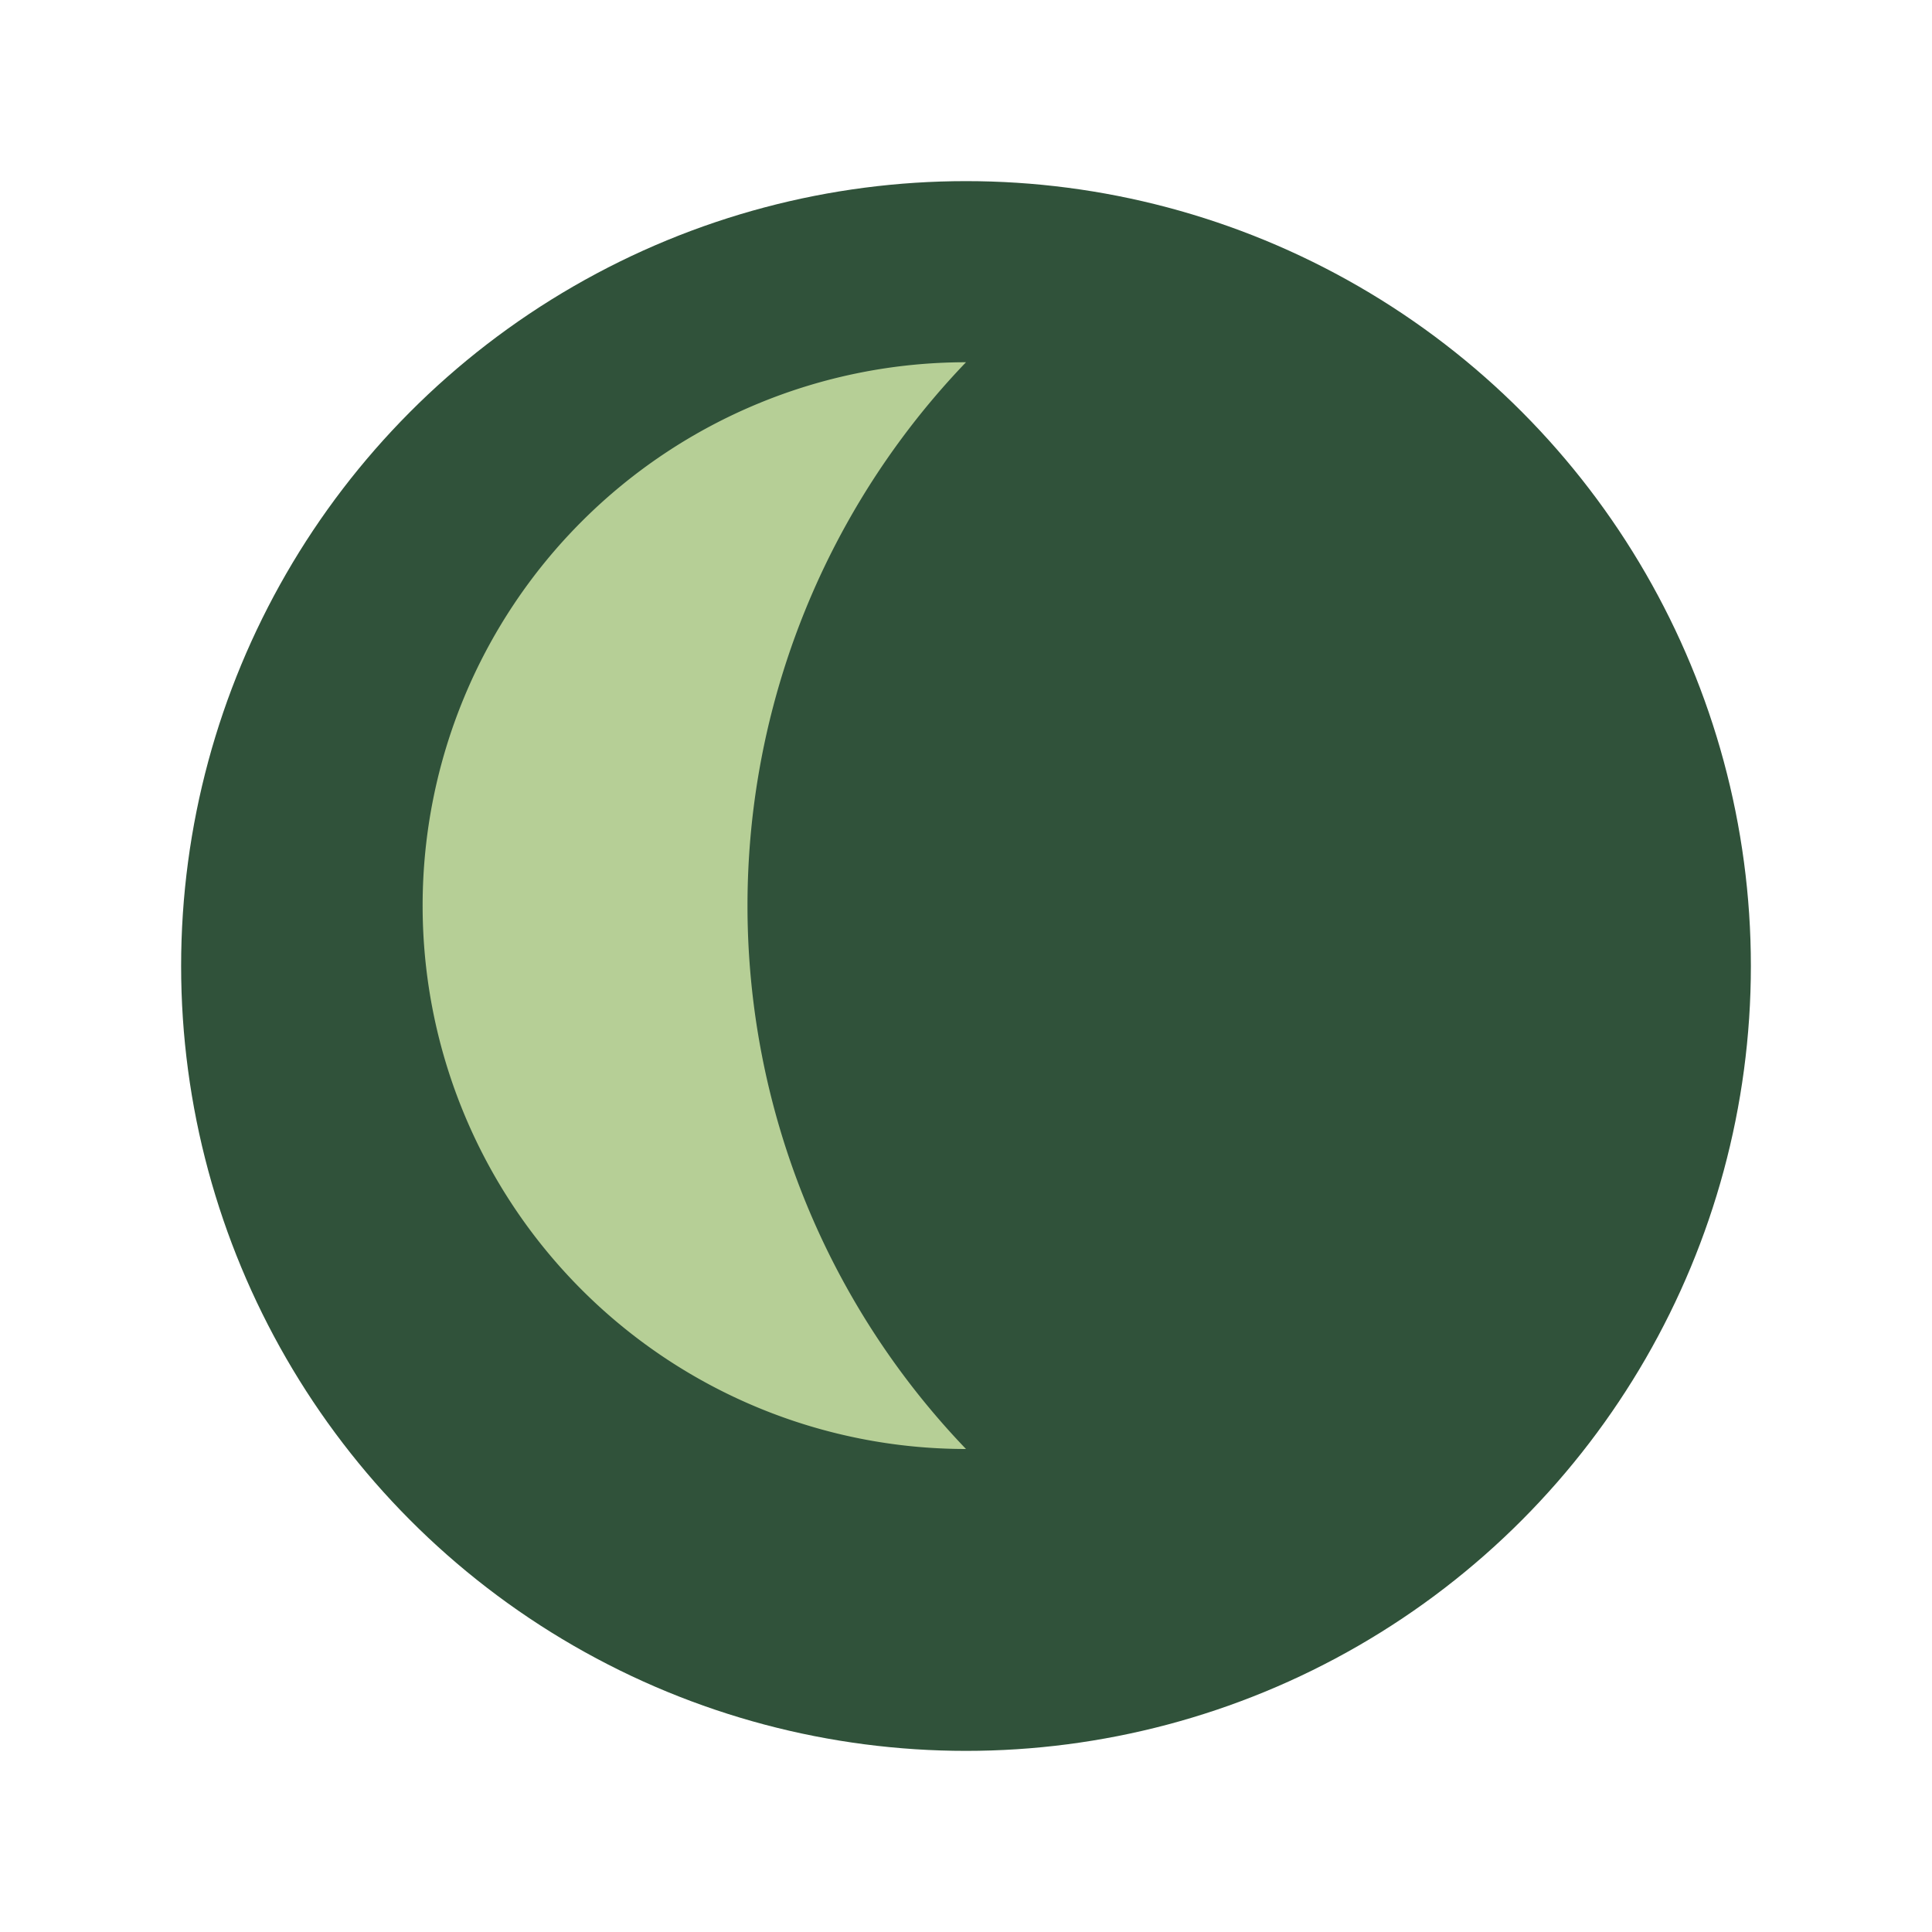 <?xml version="1.0" encoding="UTF-8"?>
<svg xmlns="http://www.w3.org/2000/svg" viewBox="0 0 32 32" width="32" height="32"><circle cx="16" cy="16" r="13" fill="#30523a"/><path d="M16 6a9 9 0 100 18A13 13 0 0116 6z" fill="#b6cf96"/></svg>
